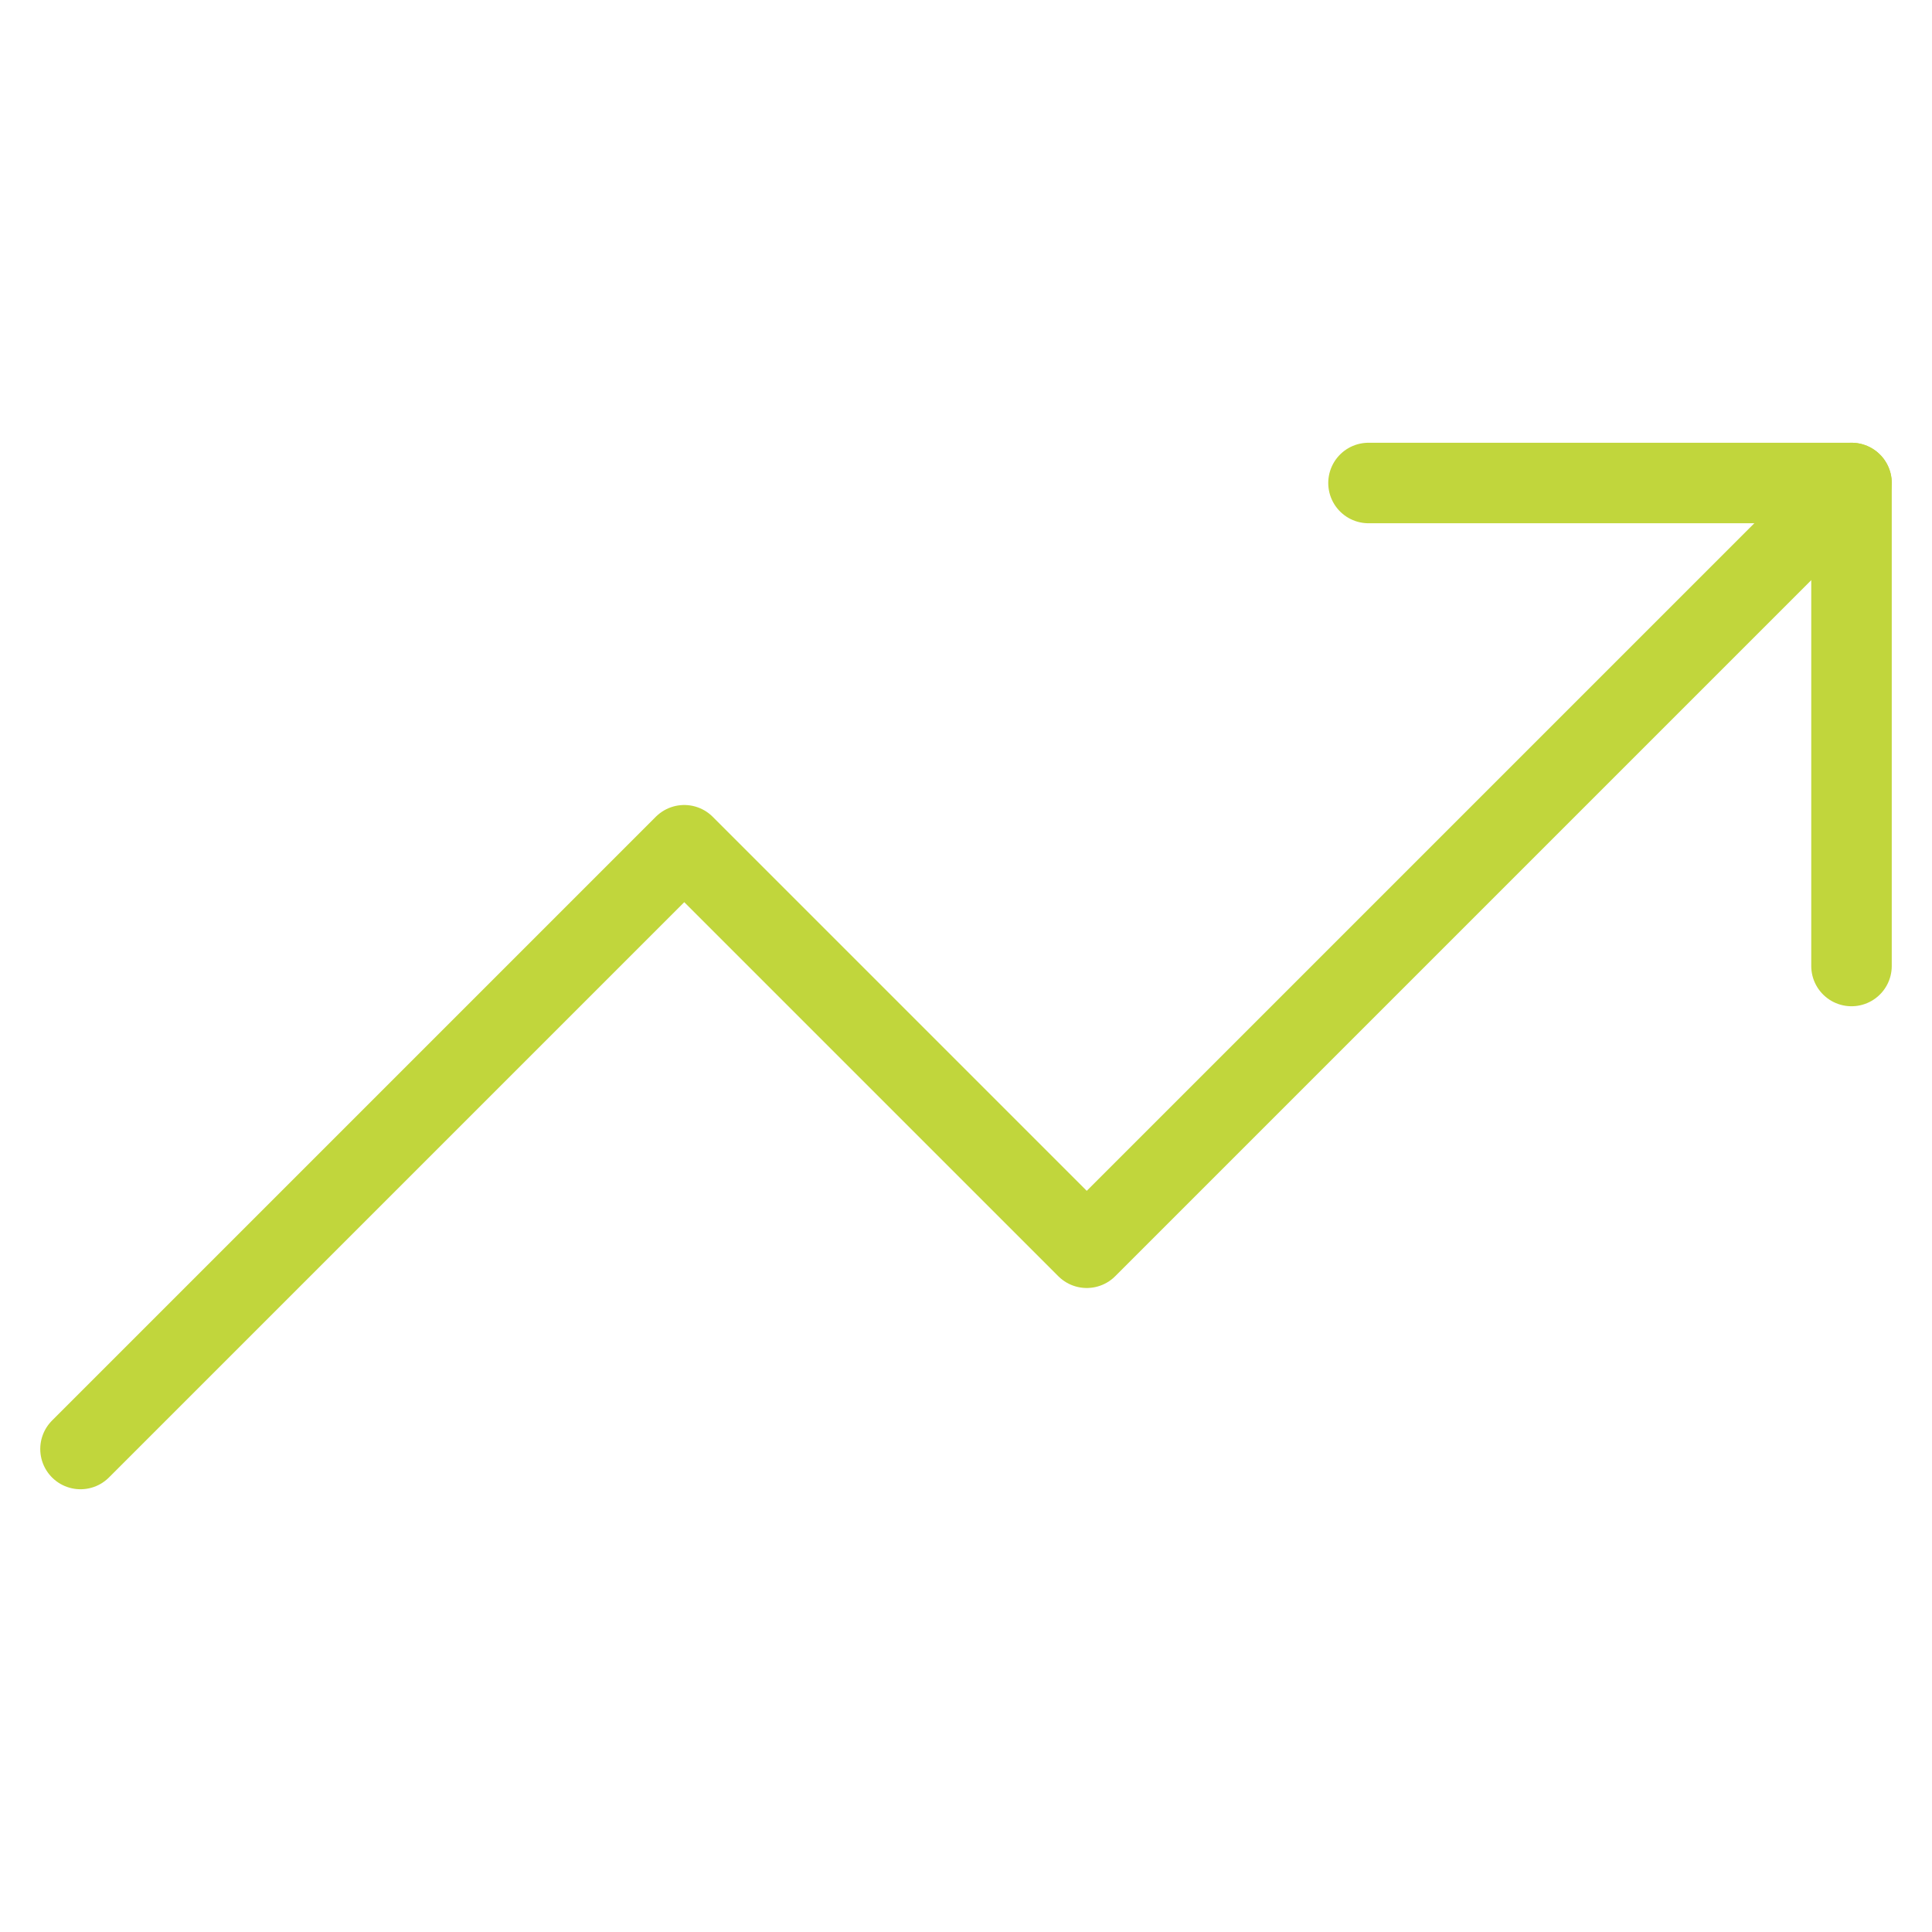 <svg xmlns="http://www.w3.org/2000/svg" width="48" height="48" viewBox="0 0 24 24" fill="none" stroke="#c1d63c" stroke-width="1" stroke-linecap="round" stroke-linejoin="round" class="feather feather-trending-up"><polyline points="23 6 13.5 15.5 8.5 10.5 1 18"></polyline><polyline points="17 6 23 6 23 12"></polyline></svg>